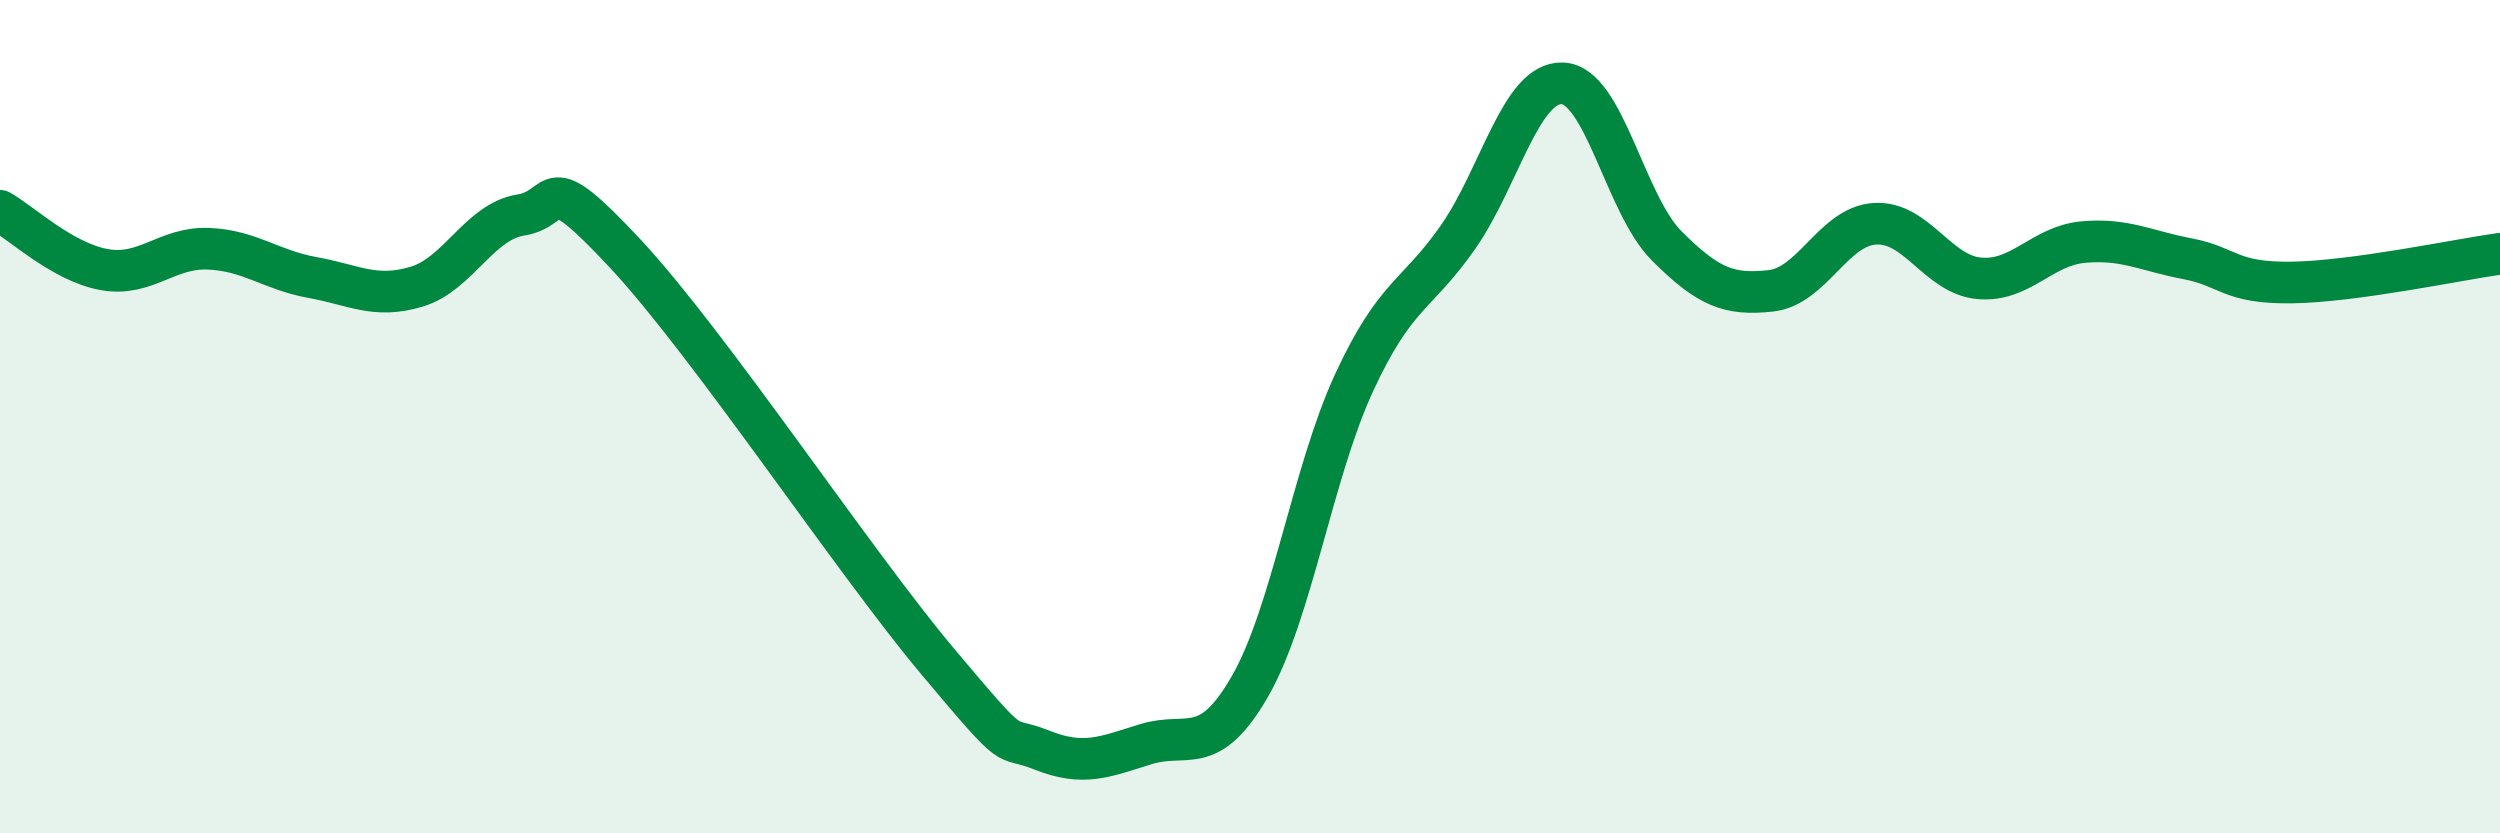 
    <svg width="60" height="20" viewBox="0 0 60 20" xmlns="http://www.w3.org/2000/svg">
      <path
        d="M 0,5.06 C 0.5,5.34 1.5,6.29 2.5,6.47 C 3.5,6.65 4,5.93 5,5.97 C 6,6.01 6.5,6.48 7.5,6.66 C 8.5,6.84 9,7.18 10,6.88 C 11,6.58 11.5,5.32 12.5,5.16 C 13.5,5 13,3.94 15,6.08 C 17,8.22 20.5,13.49 22.5,15.87 C 24.5,18.25 24,17.6 25,18 C 26,18.4 26.5,18.17 27.5,17.86 C 28.5,17.55 29,18.21 30,16.47 C 31,14.73 31.5,11.34 32.5,9.18 C 33.5,7.02 34,7.12 35,5.68 C 36,4.24 36.5,1.96 37.5,2 C 38.5,2.04 39,4.9 40,5.9 C 41,6.9 41.5,7.09 42.5,6.98 C 43.5,6.87 44,5.43 45,5.37 C 46,5.31 46.5,6.59 47.5,6.68 C 48.5,6.77 49,5.9 50,5.81 C 51,5.72 51.5,6.02 52.5,6.21 C 53.5,6.4 53.5,6.8 55,6.78 C 56.5,6.76 59,6.23 60,6.09L60 20L0 20Z"
        fill="#008740"
        opacity="0.1"
        stroke-linecap="round"
        stroke-linejoin="round"
      />
      <path
        d="M 0,5.06 C 0.5,5.34 1.5,6.29 2.5,6.47 C 3.5,6.65 4,5.93 5,5.97 C 6,6.01 6.5,6.48 7.5,6.66 C 8.5,6.84 9,7.18 10,6.88 C 11,6.58 11.5,5.32 12.5,5.16 C 13.5,5 13,3.94 15,6.08 C 17,8.22 20.5,13.49 22.5,15.87 C 24.5,18.25 24,17.6 25,18 C 26,18.4 26.5,18.17 27.5,17.86 C 28.5,17.55 29,18.21 30,16.47 C 31,14.73 31.5,11.34 32.5,9.18 C 33.5,7.02 34,7.12 35,5.68 C 36,4.24 36.5,1.96 37.5,2 C 38.5,2.04 39,4.9 40,5.9 C 41,6.9 41.5,7.09 42.5,6.98 C 43.5,6.87 44,5.43 45,5.37 C 46,5.31 46.5,6.59 47.5,6.68 C 48.5,6.77 49,5.9 50,5.81 C 51,5.72 51.5,6.02 52.5,6.21 C 53.5,6.4 53.5,6.8 55,6.78 C 56.5,6.76 59,6.23 60,6.09"
        stroke="#008740"
        stroke-width="1"
        fill="none"
        stroke-linecap="round"
        stroke-linejoin="round"
      />
    </svg>
  